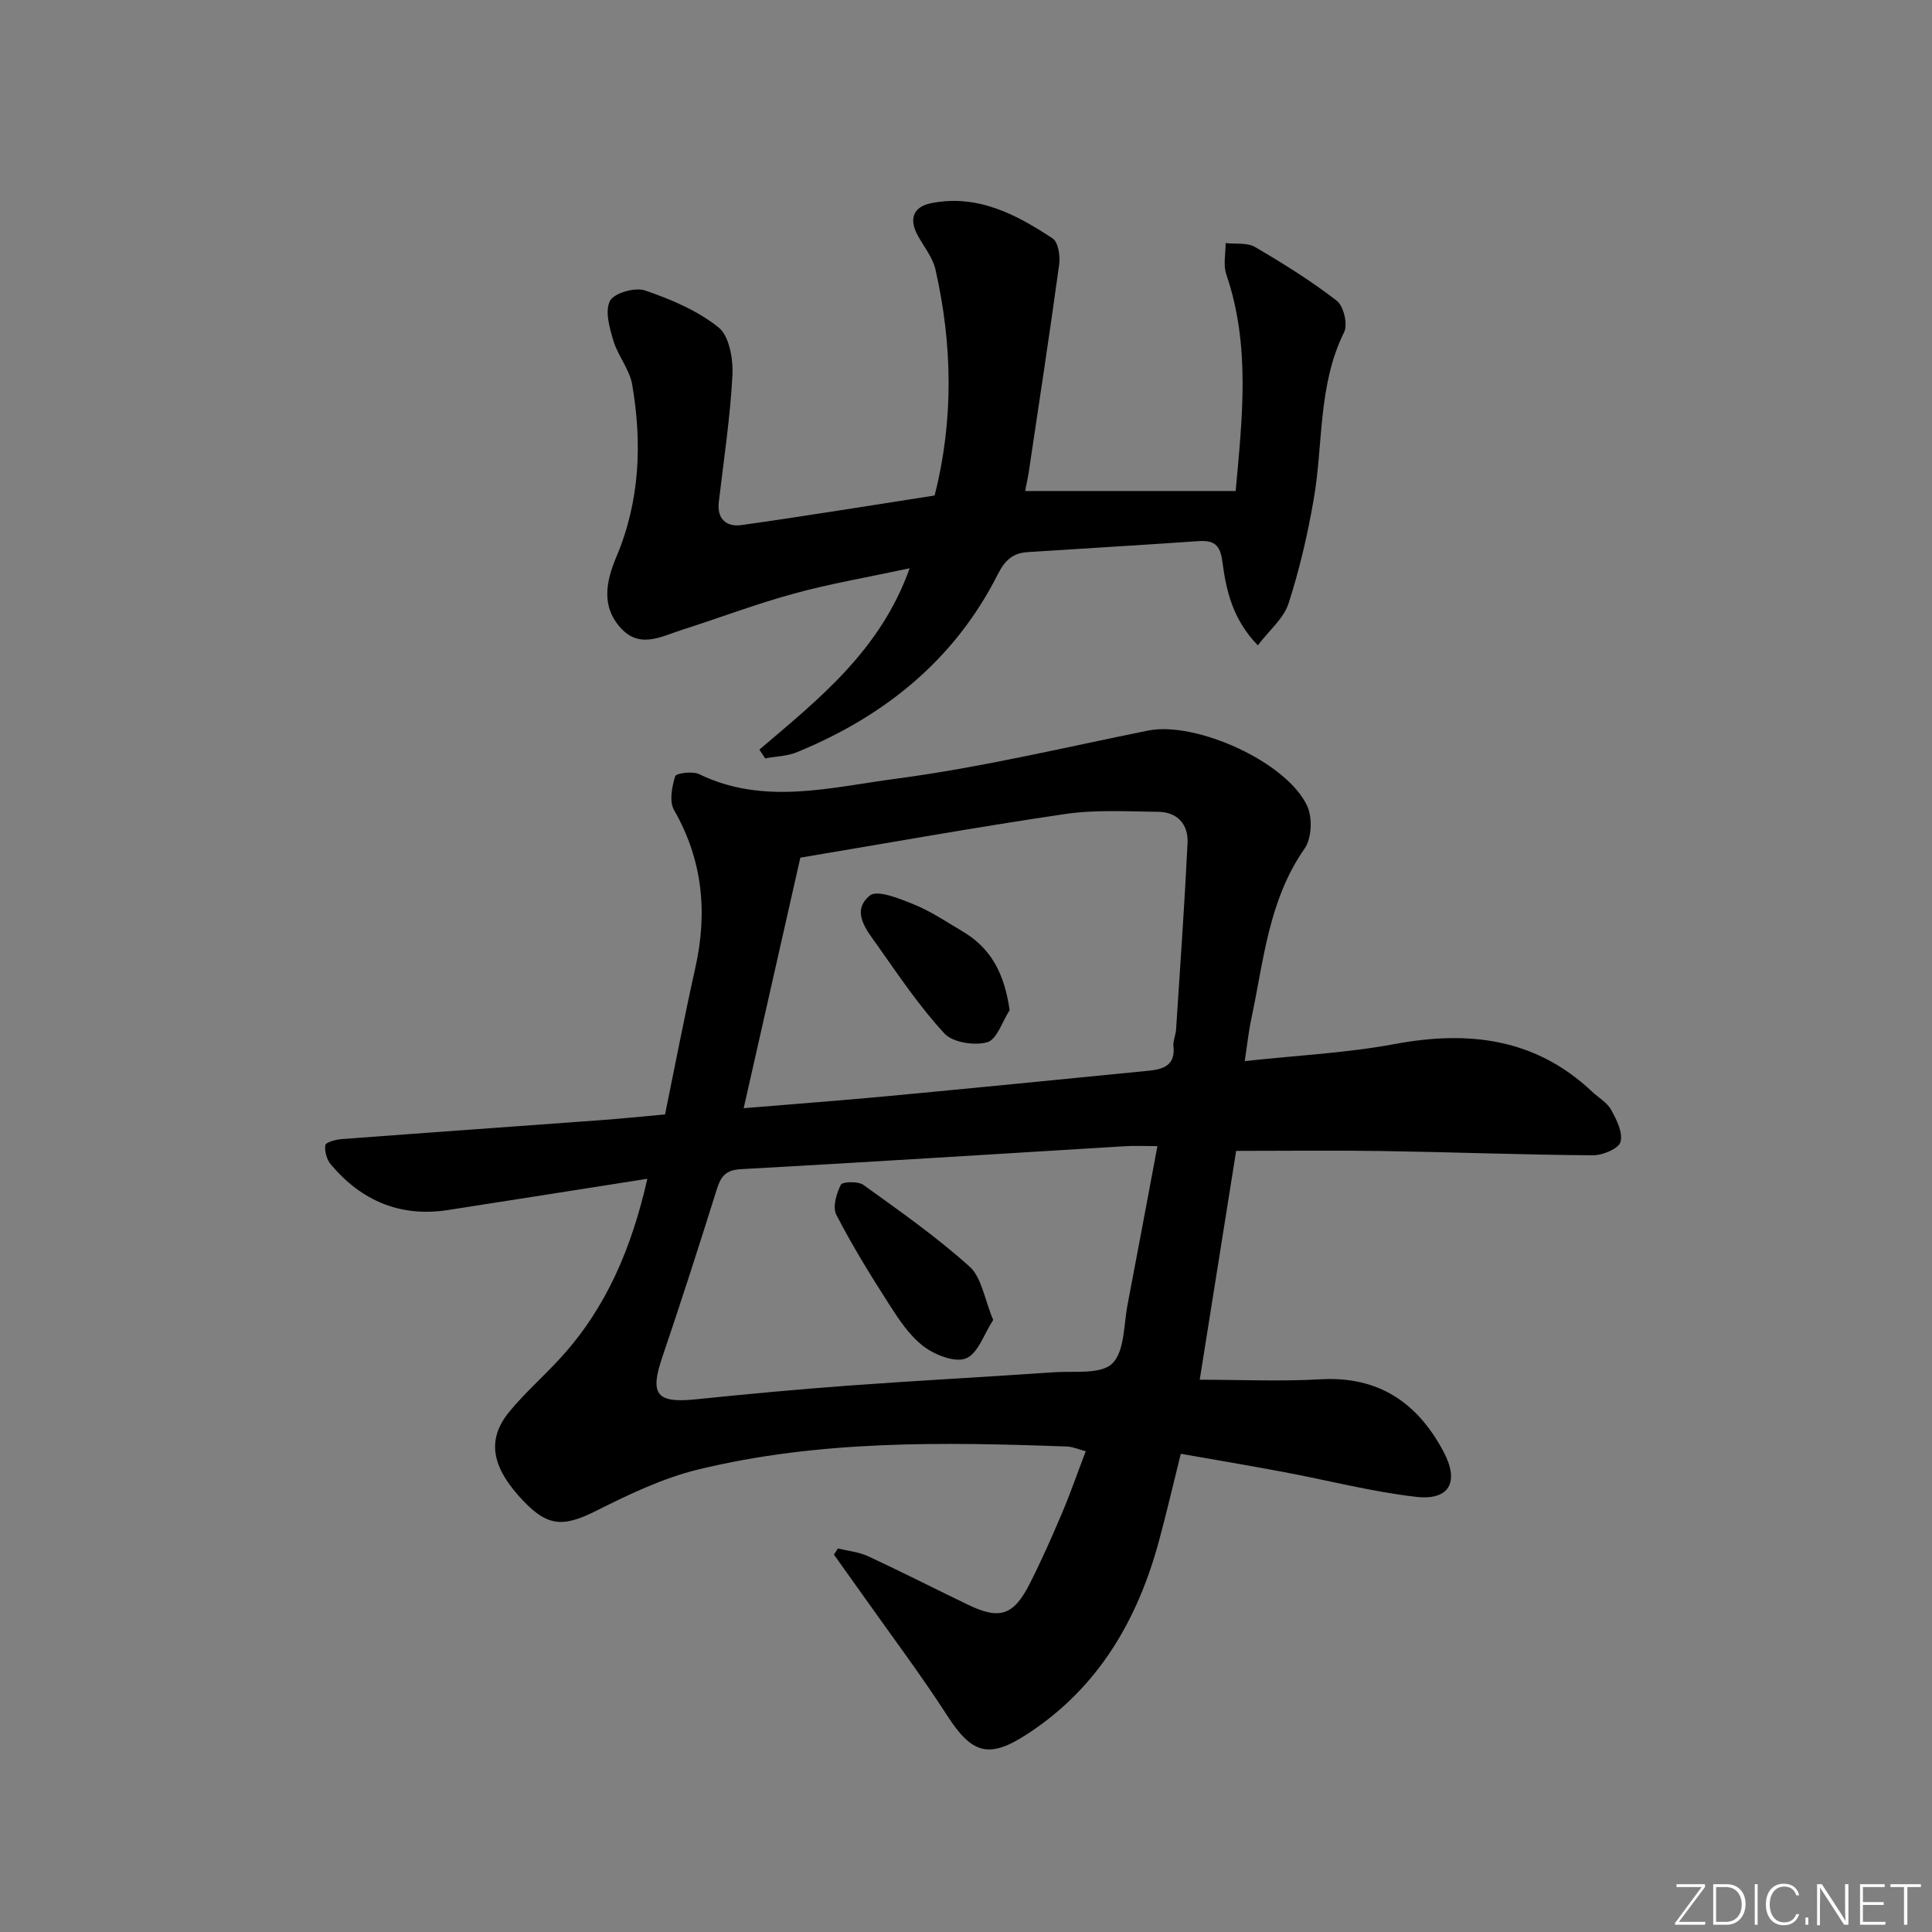 <svg enable-background="new 0 0 400 400" viewBox="0 0 400 400" xmlns="http://www.w3.org/2000/svg"><rect x="0" y="0" width="400" height="400" fill="#808080" stroke="none"/><g fill="#fafbfc"><path d="m346.9 398 5.4-7.3h-5.2v-.6h5.9v.6l-5.4 7.2h5.5l-.1.6h-6.2v-.5z"/><path d="m354.7 390.1h2.8c2.3 0 3.9 1.6 3.9 4.1s-1.6 4.3-3.9 4.3h-2.8zm.6 7.8h2c2.2 0 3.3-1.6 3.3-3.6 0-1.8-1-3.6-3.3-3.6h-2z"/><path d="m363.9 390.1v8.4h-.6v-8.4z"/><path d="m372.5 396.3c-.4 1.3-1.4 2.3-3.2 2.3-2.4 0-3.7-1.9-3.7-4.3 0-2.3 1.2-4.3 3.7-4.3 1.8 0 2.9 1 3.2 2.4h-.6c-.4-1.1-1.1-1.8-2.5-1.8-2.1 0-3 1.9-3 3.7s.9 3.7 3 3.7c1.4 0 2.1-.7 2.5-1.7z"/><path d="m373.8 398.5v-1.5h.6v1.5z"/><path d="m376.2 398.5v-8.4h1c1.3 2 4.4 6.7 4.9 7.6-.1-1.2-.1-2.4-.1-3.8v-3.8h.7v8.4h-.9c-1.2-1.9-4.4-6.8-5-7.7.1 1.1 0 2.3 0 3.9v3.9h-.6z"/><path d="m390 394.4h-4.3v3.5h4.7l-.1.6h-5.2v-8.4h5.1v.6h-4.5v3.1h4.3z"/><path d="m394.2 390.7h-2.8v-.6h6.3v.6h-2.8v7.8h-.7z"/></g><path d="m134.03 244.05c-14.15 2.22-27.7 4.37-41.25 6.47-9.91 1.54-17.95-1.91-24.3-9.45-.84-1-1.31-2.73-1.12-3.99.09-.59 2.17-1.15 3.38-1.24 17.9-1.35 35.82-2.61 53.72-3.93 4.14-.3 8.28-.73 13.23-1.18 2.05-9.99 4-20.19 6.26-30.31 2.57-11.5 1.55-22.33-4.4-32.72-1.02-1.77-.43-4.8.24-6.99.19-.63 3.61-1.09 4.96-.43 13.43 6.52 27.26 2.72 40.65.96 17.56-2.31 34.89-6.47 52.28-9.98 9.88-2 28.86 6.52 32.99 15.68 1.09 2.41.9 6.66-.57 8.75-7.48 10.7-8.46 23.25-11.05 35.35-.55 2.56-.81 5.17-1.34 8.65 10.78-1.18 21.04-1.67 31.04-3.53 15.28-2.84 29.11-1.24 40.86 9.84 1.33 1.26 3.11 2.25 3.95 3.76 1.13 2.04 2.48 4.73 1.95 6.66-.38 1.38-3.68 2.78-5.67 2.77-14.48-.1-28.95-.65-43.43-.88-10.11-.16-20.23-.03-30.48-.03-2.38 14.96-4.85 30.46-7.54 47.38 8.52 0 16.8.38 25.04-.09 12-.68 20.05 4.85 25.43 14.97 3.35 6.29 1.25 10.17-5.72 9.36-9.19-1.06-18.22-3.42-27.34-5.13-6.98-1.31-13.99-2.49-21.33-3.78-1.54 6.2-2.89 11.99-4.43 17.72-4.44 16.6-12.59 30.7-27.37 40.32-7.94 5.17-11.44 4.12-16.59-3.88-5.4-8.38-11.41-16.36-17.17-24.51-2.07-2.93-4.17-5.85-6.25-8.77.27-.43.54-.86.82-1.28 2.11.52 4.36.73 6.29 1.63 6.94 3.22 13.76 6.71 20.66 10.03 6.56 3.16 9.44 2.23 12.8-4.43 2.4-4.74 4.56-9.61 6.63-14.5 1.75-4.12 3.21-8.36 4.93-12.85-1.42-.37-2.63-.93-3.85-.98-25.64-.94-51.31-1.35-76.45 4.77-7.29 1.78-14.3 5.15-21.06 8.54-7.12 3.57-10.35 3.32-16.07-3.13-5.68-6.4-6.46-11.86-1.9-17.4 3.26-3.96 7.18-7.38 10.65-11.19 9.44-10.35 14.67-22.71 17.92-37.03zm19.94-14.61c10.07-.84 19.96-1.57 29.84-2.5 18.02-1.69 36.03-3.48 54.04-5.26 3.01-.3 5.54-1.13 5.1-5.07-.12-1.1.46-2.27.54-3.41.84-12.88 1.75-25.75 2.38-38.64.19-3.83-2.05-6.44-6.07-6.48-6.44-.07-12.99-.48-19.32.46-18.52 2.73-36.96 6.05-54.78 9.03-3.86 17.05-7.72 34.13-11.73 51.87zm85.66 7.85c-2.74 0-4.71-.1-6.66.02-26.55 1.6-53.1 3.3-79.65 4.76-3.23.18-4.14 1.67-4.96 4.31-3.63 11.56-7.33 23.11-11.23 34.58-2.65 7.78-1.23 9.6 6.99 8.75 10.58-1.09 21.17-2.07 31.77-2.85 14.09-1.03 28.2-1.77 42.3-2.75 4.16-.29 9.69.5 12.08-1.8 2.59-2.5 2.36-8.01 3.19-12.25 2.06-10.72 4.04-21.46 6.17-32.77z" fill="#010000"/><path d="m157.22 155.2c12.27-10.45 25.05-20.5 31.11-37.54-8.6 1.84-16.36 3.16-23.93 5.23-7.82 2.13-15.43 5.04-23.17 7.5-4.18 1.33-8.65 3.94-12.55-.2-4.27-4.52-3.24-9.74-1.06-14.91 4.87-11.55 5.35-23.57 3.26-35.69-.54-3.13-2.94-5.91-3.88-9.03-.8-2.68-1.8-6.17-.71-8.26.84-1.63 5.18-2.87 7.24-2.17 5.37 1.84 10.88 4.16 15.24 7.66 2.24 1.8 3.05 6.58 2.87 9.93-.46 8.77-1.8 17.49-2.82 26.22-.42 3.6 1.67 5.2 4.71 4.77 13.28-1.87 26.52-4.04 39.97-6.12 3.97-15.61 3.71-31.21.18-46.78-.56-2.49-2.38-4.7-3.65-7.02-1.88-3.41-1.02-5.98 2.79-6.73 9.56-1.89 17.56 2.31 25.12 7.31 1.16.77 1.59 3.62 1.35 5.38-1.95 14.27-4.14 28.51-6.26 42.75-.19 1.29-.48 2.56-.78 4.16h43.58c1.37-15.17 3.11-30.09-1.94-44.86-.67-1.95-.12-4.3-.14-6.47 2.05.23 4.46-.14 6.09.81 5.83 3.41 11.59 7 16.92 11.12 1.42 1.1 2.33 4.9 1.53 6.5-5.45 11.01-4.3 23.07-6.3 34.61-1.26 7.3-2.95 14.58-5.23 21.62-.99 3.05-3.94 5.46-6.34 8.62-5.22-5.37-6.56-11.37-7.34-17.34-.47-3.57-1.78-4.45-5.02-4.23-11.77.82-23.55 1.5-35.32 2.27-3.01.2-4.65 1.61-6.16 4.6-8.94 17.71-23.47 29.4-41.6 36.83-2.02.83-4.36.86-6.56 1.27-.4-.6-.8-1.21-1.2-1.81z" fill="#010000"/><path d="m209.03 209.15c-1.51 2.32-2.62 6.06-4.62 6.63-2.66.75-7.14.07-8.88-1.81-5.13-5.55-9.41-11.91-13.79-18.12-2.24-3.17-5.67-7.12-1.66-10.43 1.55-1.28 6.25.66 9.22 1.87 3.51 1.43 6.71 3.61 10 5.55 5.95 3.51 8.69 8.86 9.73 16.31z" fill="#010000"/><path d="m205.63 273.28c-1.9 2.9-3.14 6.95-5.63 7.96-2.28.93-6.43-.71-8.79-2.5-2.94-2.23-5.15-5.61-7.19-8.8-3.86-6.01-7.61-12.12-10.88-18.46-.8-1.56.04-4.38.95-6.2.33-.65 3.58-.74 4.68.05 7.5 5.4 15.1 10.73 21.95 16.89 2.52 2.25 3.08 6.7 4.91 11.06z" fill="#010000"/></svg>